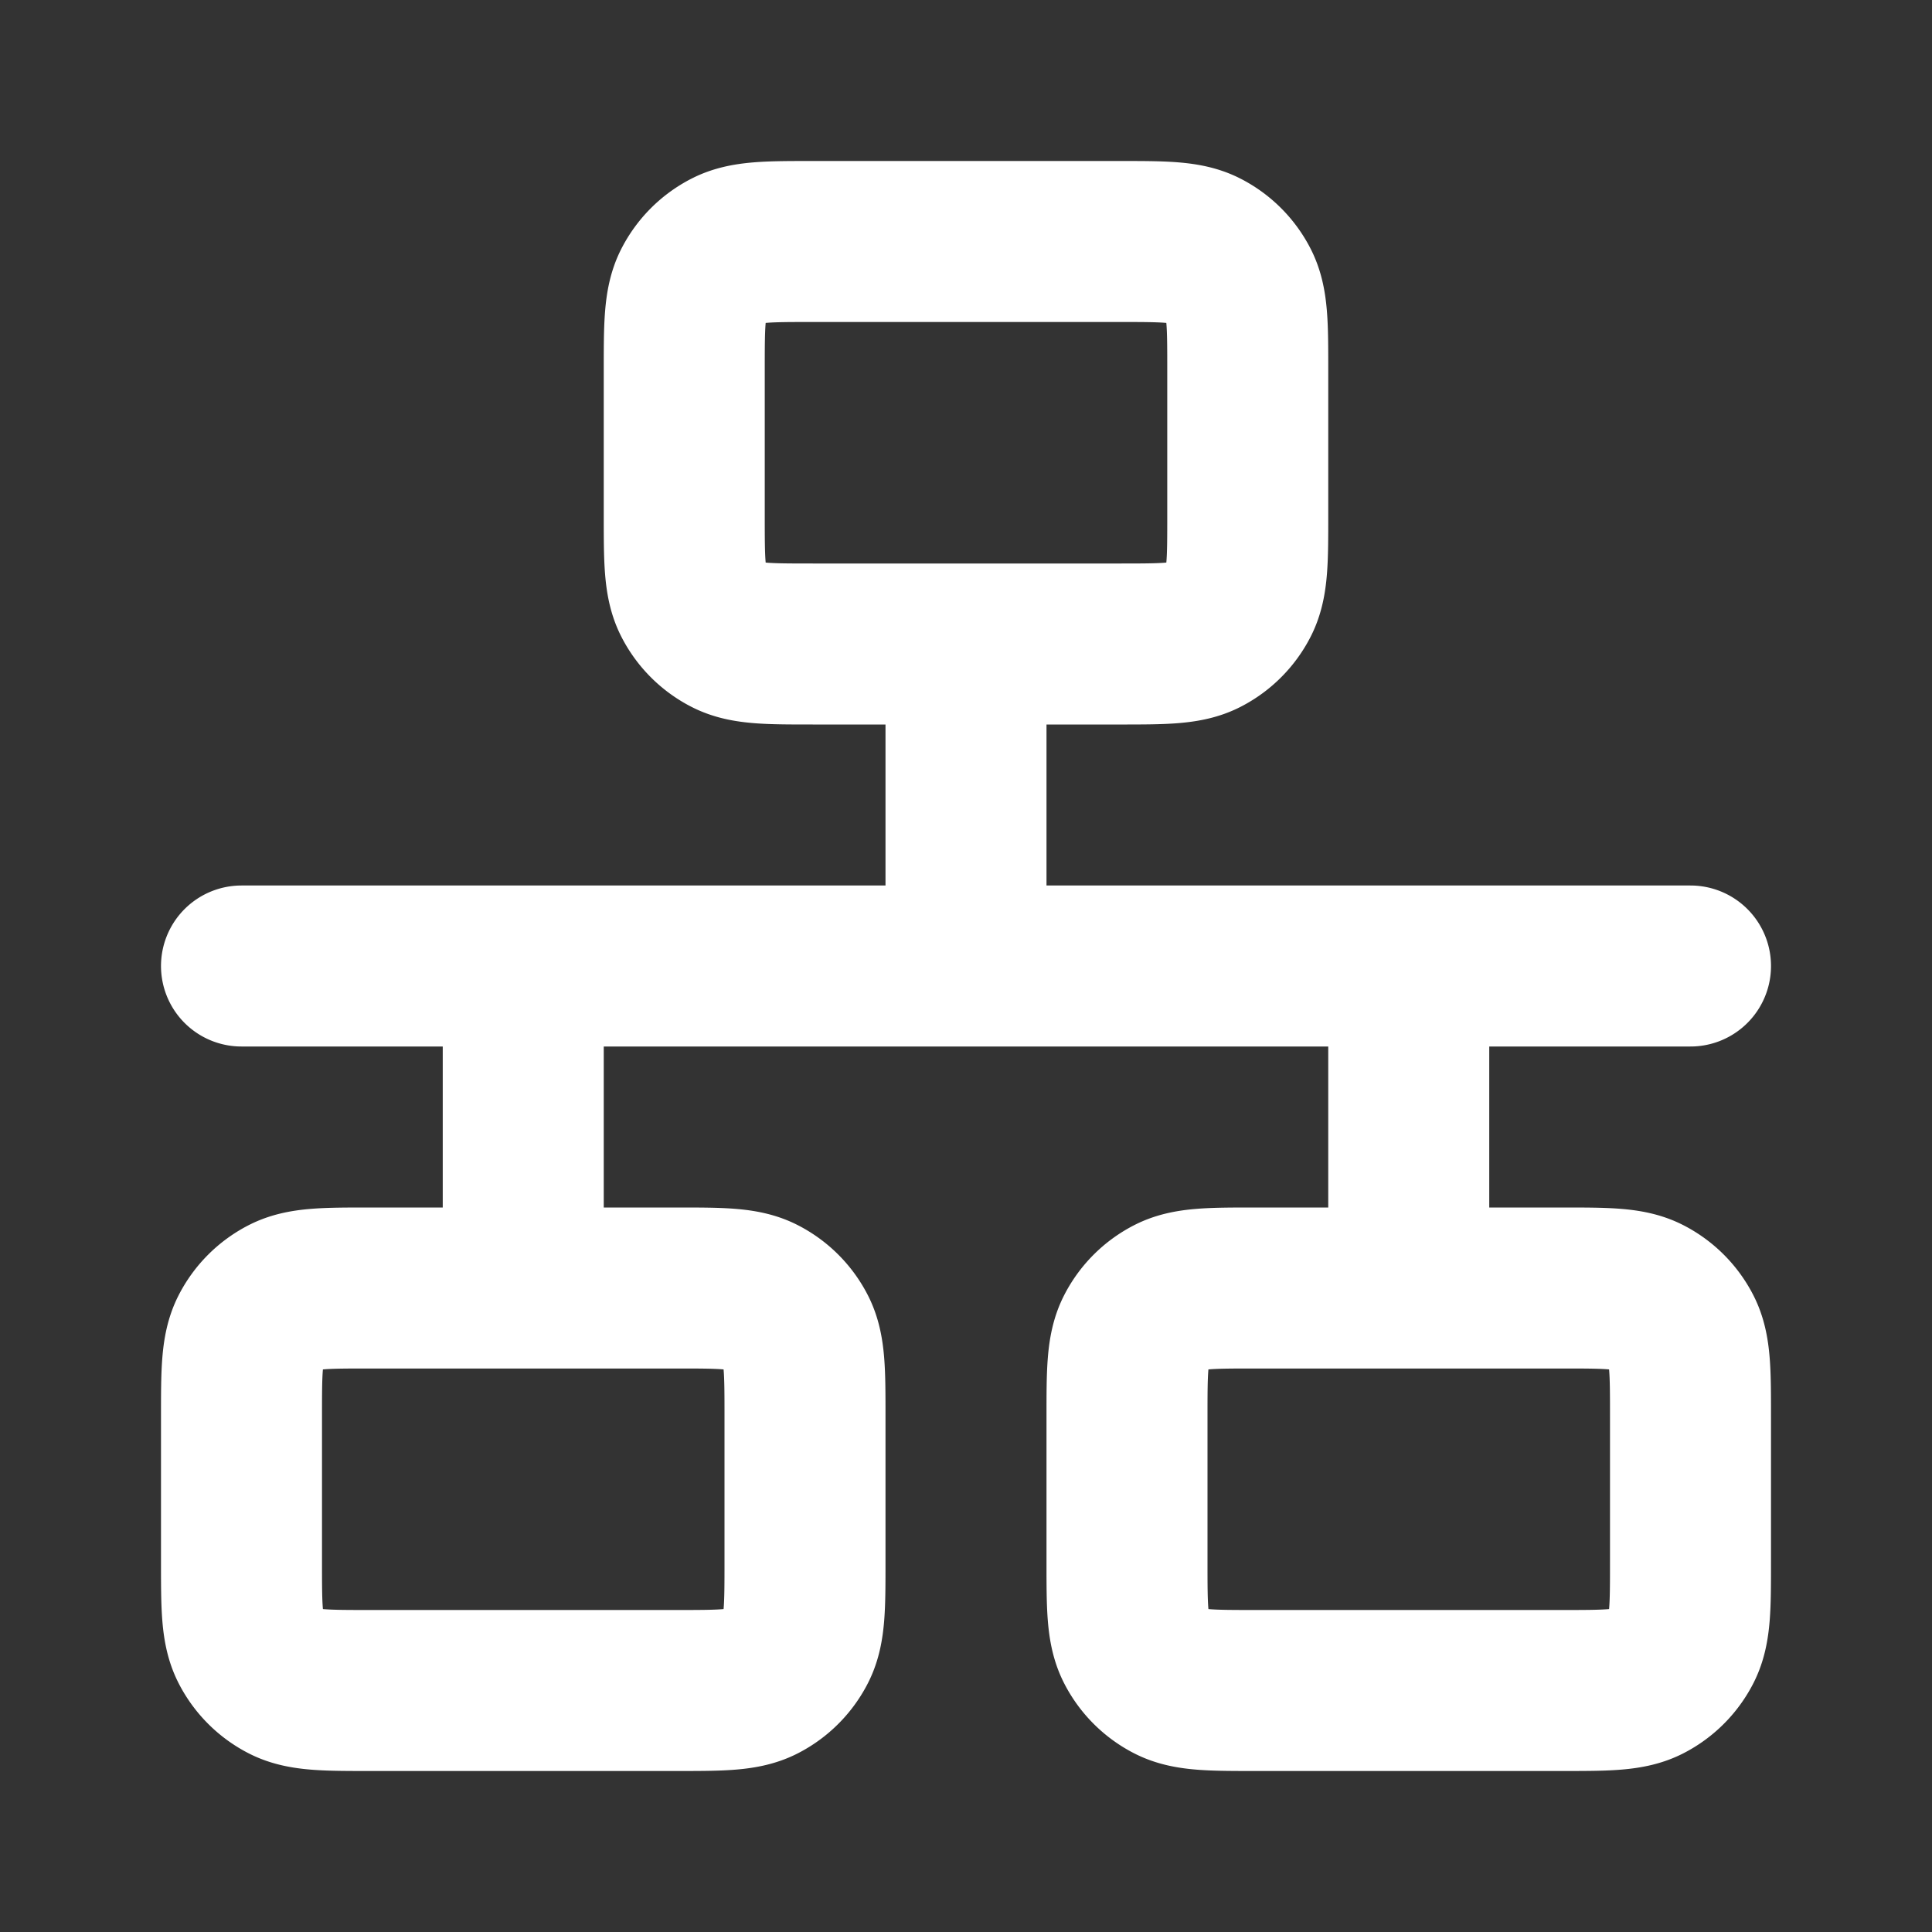 <?xml version="1.0" encoding="UTF-8"?> <svg xmlns="http://www.w3.org/2000/svg" width="800" height="800" viewBox="0 0 24 24" fill="none"><rect x="0" y="0" width="24" height="24" fill="#333333" stroke="none"/><path d="M3 12h18m-9-4v4m-5.5 0v4m11-4v4m-7.4-8h3.8c.56 0 .84 0 1.054-.109a1 1 0 0 0 .437-.437c.109-.214.109-.494.109-1.054V4.6c0-.56 0-.84-.109-1.054a1 1 0 0 0-.437-.437C14.74 3 14.46 3 13.9 3h-3.8c-.56 0-.84 0-1.054.109a1 1 0 0 0-.437.437C8.5 3.76 8.5 4.04 8.5 4.6v1.8c0 .56 0 .84.109 1.054a1 1 0 0 0 .437.437C9.26 8 9.54 8 10.1 8m5.5 13h3.8c.56 0 .84 0 1.054-.109a1 1 0 0 0 .437-.437C21 20.24 21 19.96 21 19.4v-1.8c0-.56 0-.84-.109-1.054a1 1 0 0 0-.437-.437C20.24 16 19.96 16 19.4 16h-3.8c-.56 0-.84 0-1.054.109a1 1 0 0 0-.437.437C14 16.76 14 17.04 14 17.6v1.8c0 .56 0 .84.109 1.054a1 1 0 0 0 .437.437C14.76 21 15.04 21 15.6 21m-11 0h3.8c.56 0 .84 0 1.054-.109a1 1 0 0 0 .437-.437C10 20.24 10 19.96 10 19.4v-1.8c0-.56 0-.84-.109-1.054a1 1 0 0 0-.437-.437C9.24 16 8.96 16 8.4 16H4.6c-.56 0-.84 0-1.054.109a1 1 0 0 0-.437.437C3 16.76 3 17.04 3 17.6v1.8c0 .56 0 .84.109 1.054a1 1 0 0 0 .437.437C3.76 21 4.04 21 4.6 21" stroke="#FFF" stroke-width="2" stroke-linecap="round" stroke-linejoin="round"></path></svg> 